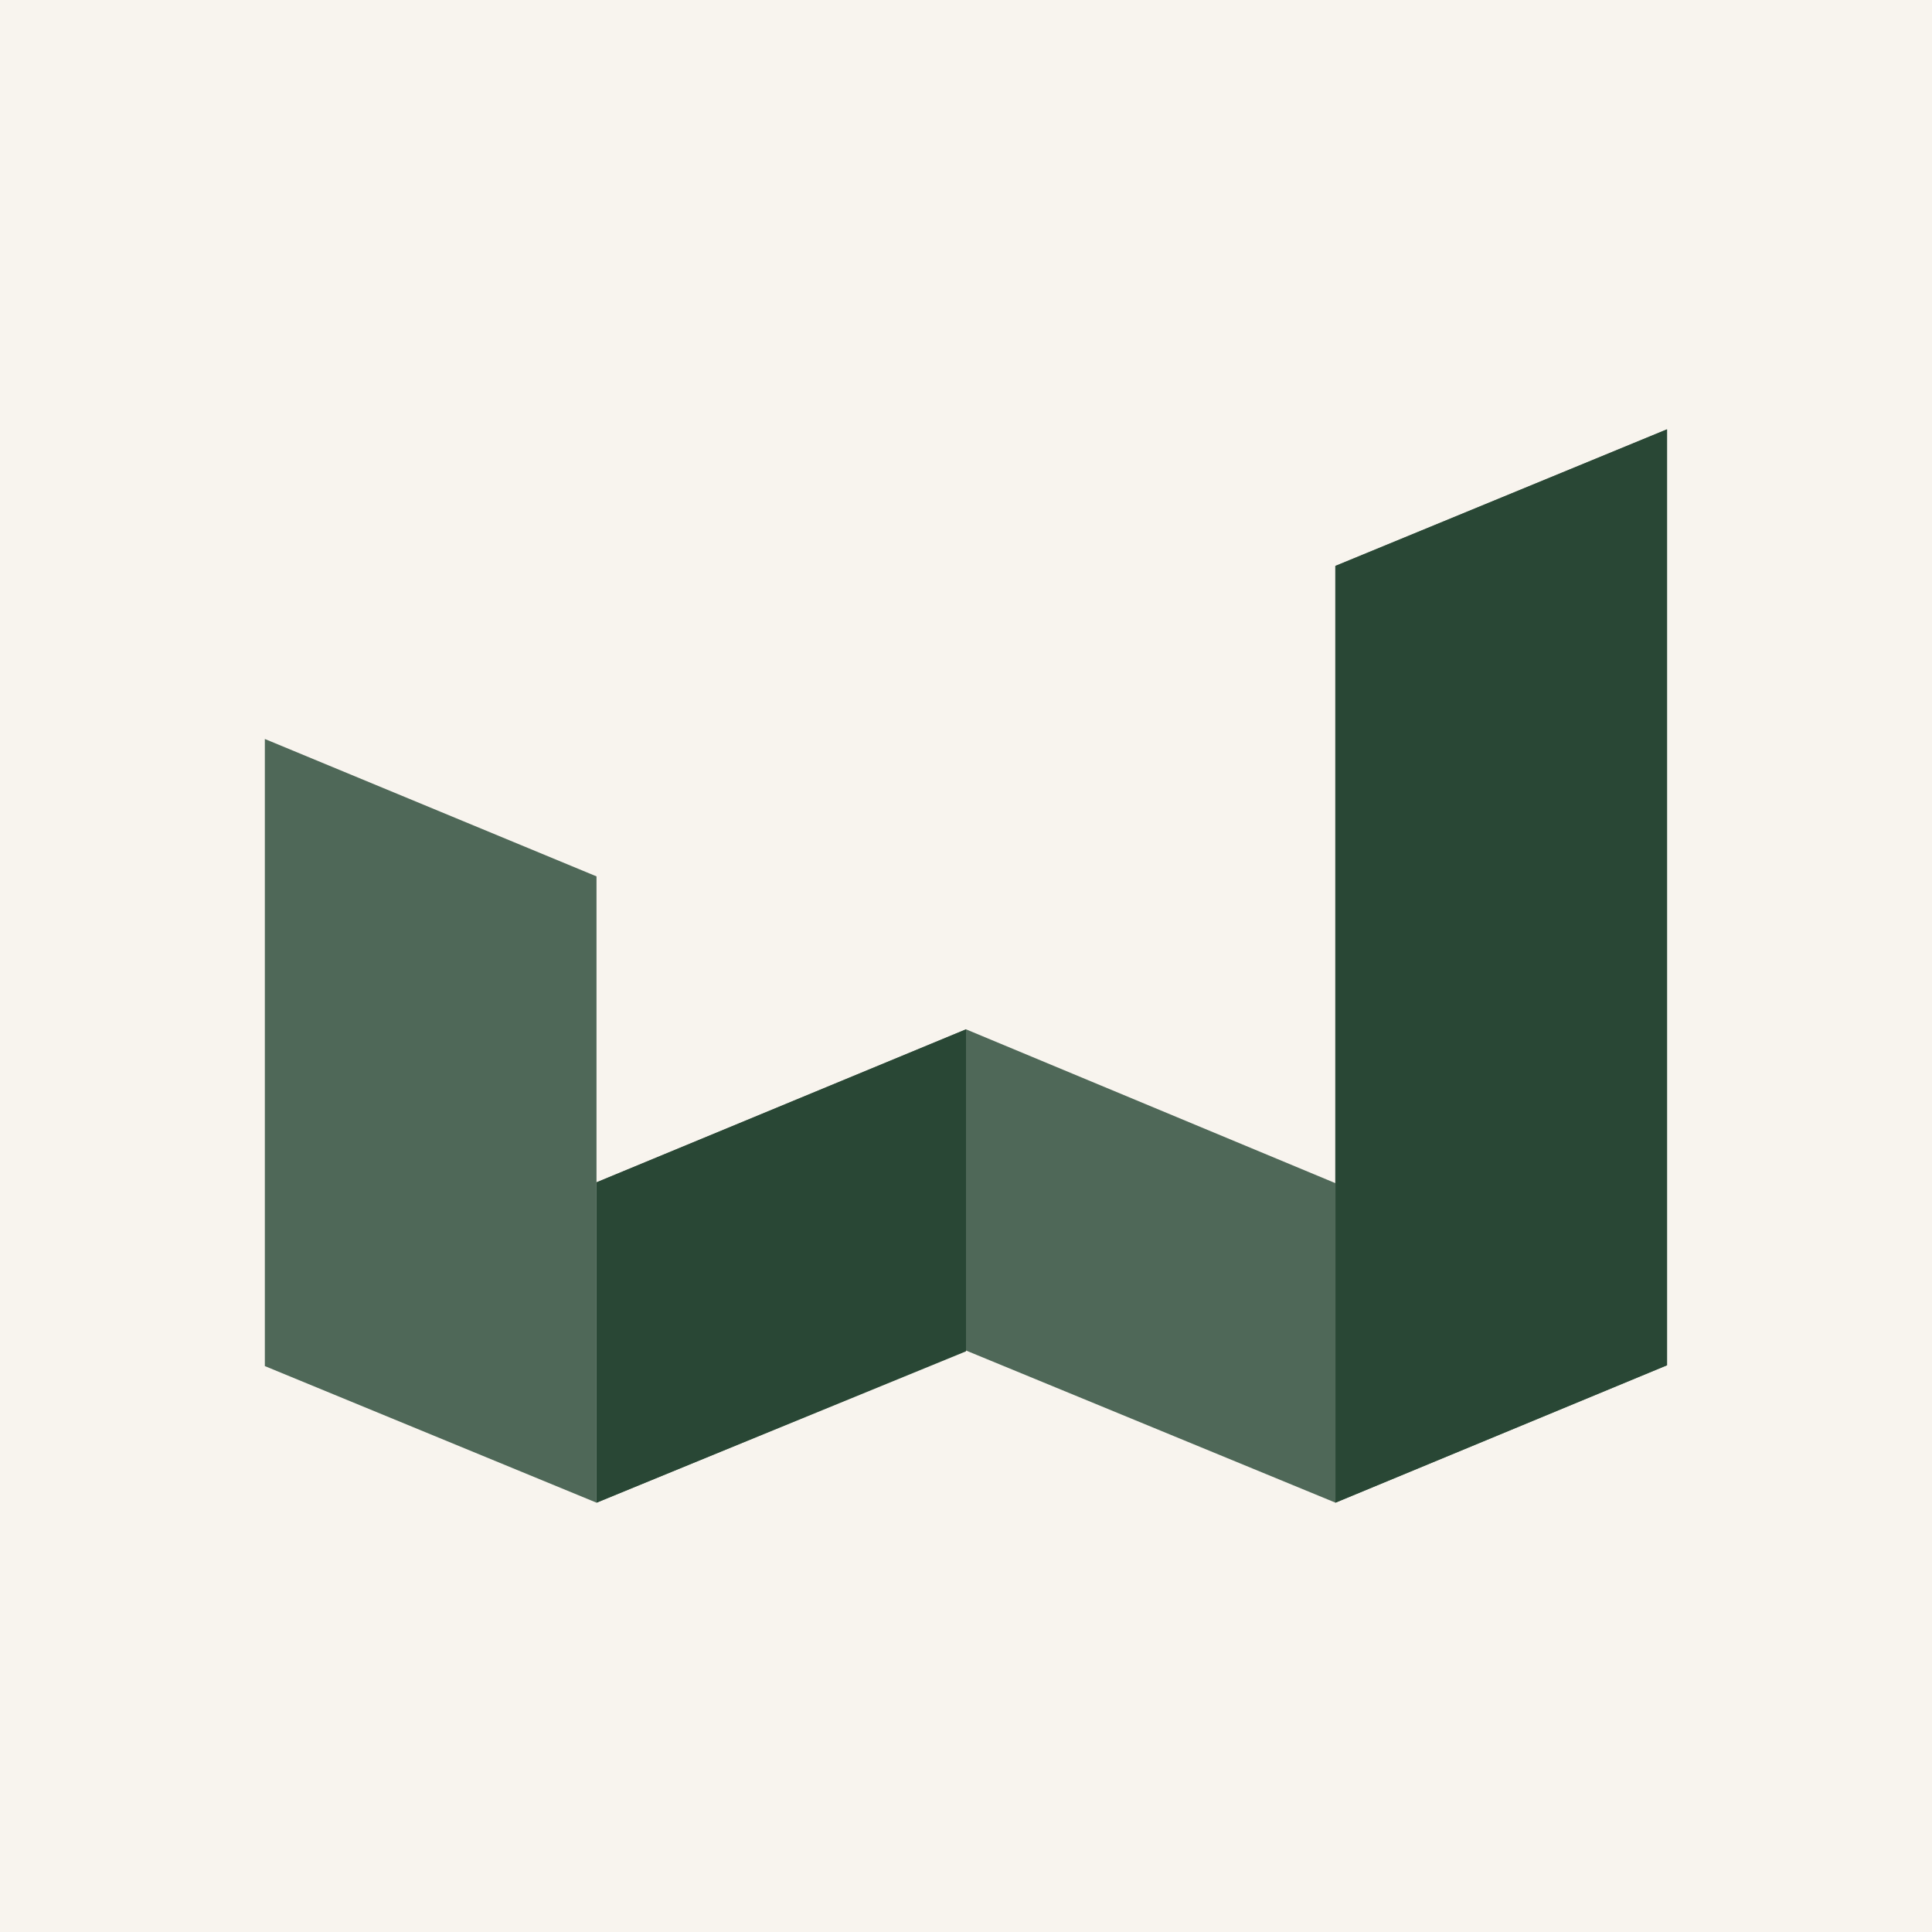 <?xml version="1.0" encoding="UTF-8"?> <svg xmlns="http://www.w3.org/2000/svg" viewBox="0 0 72 72"><defs><style>.cls-1{fill:#f8f4ee;}.cls-2{fill:#4f6858;}.cls-3{fill:#294735;}</style></defs><g id="Ebene_2" data-name="Ebene 2"><g id="Ebene_1-2" data-name="Ebene 1"><path id="Pfad_87-2" data-name="Pfad 87-2" class="cls-1" d="M0,72V0H72V72Z"></path><g id="Gruppe_1" data-name="Gruppe 1"><path id="Pfad_2" data-name="Pfad 2" class="cls-2" d="M9.87,50.91,22.23,56V32.66L9.87,27.54Z"></path><path id="Pfad_3" data-name="Pfad 3" class="cls-2" d="M49.76,21.09v23L36,38.36h0l-13.76,5.7V56L36,50.33,49.77,56h0l12.36-5.12V16Z"></path></g><path id="Pfad_12" data-name="Pfad 12" class="cls-3" d="M62.12,16,49.77,21.09V56l12.35-5.12Z"></path><path id="Pfad_13" data-name="Pfad 13" class="cls-3" d="M22.23,44.06,36,38.36v12L22.23,56Z"></path></g></g></svg> 